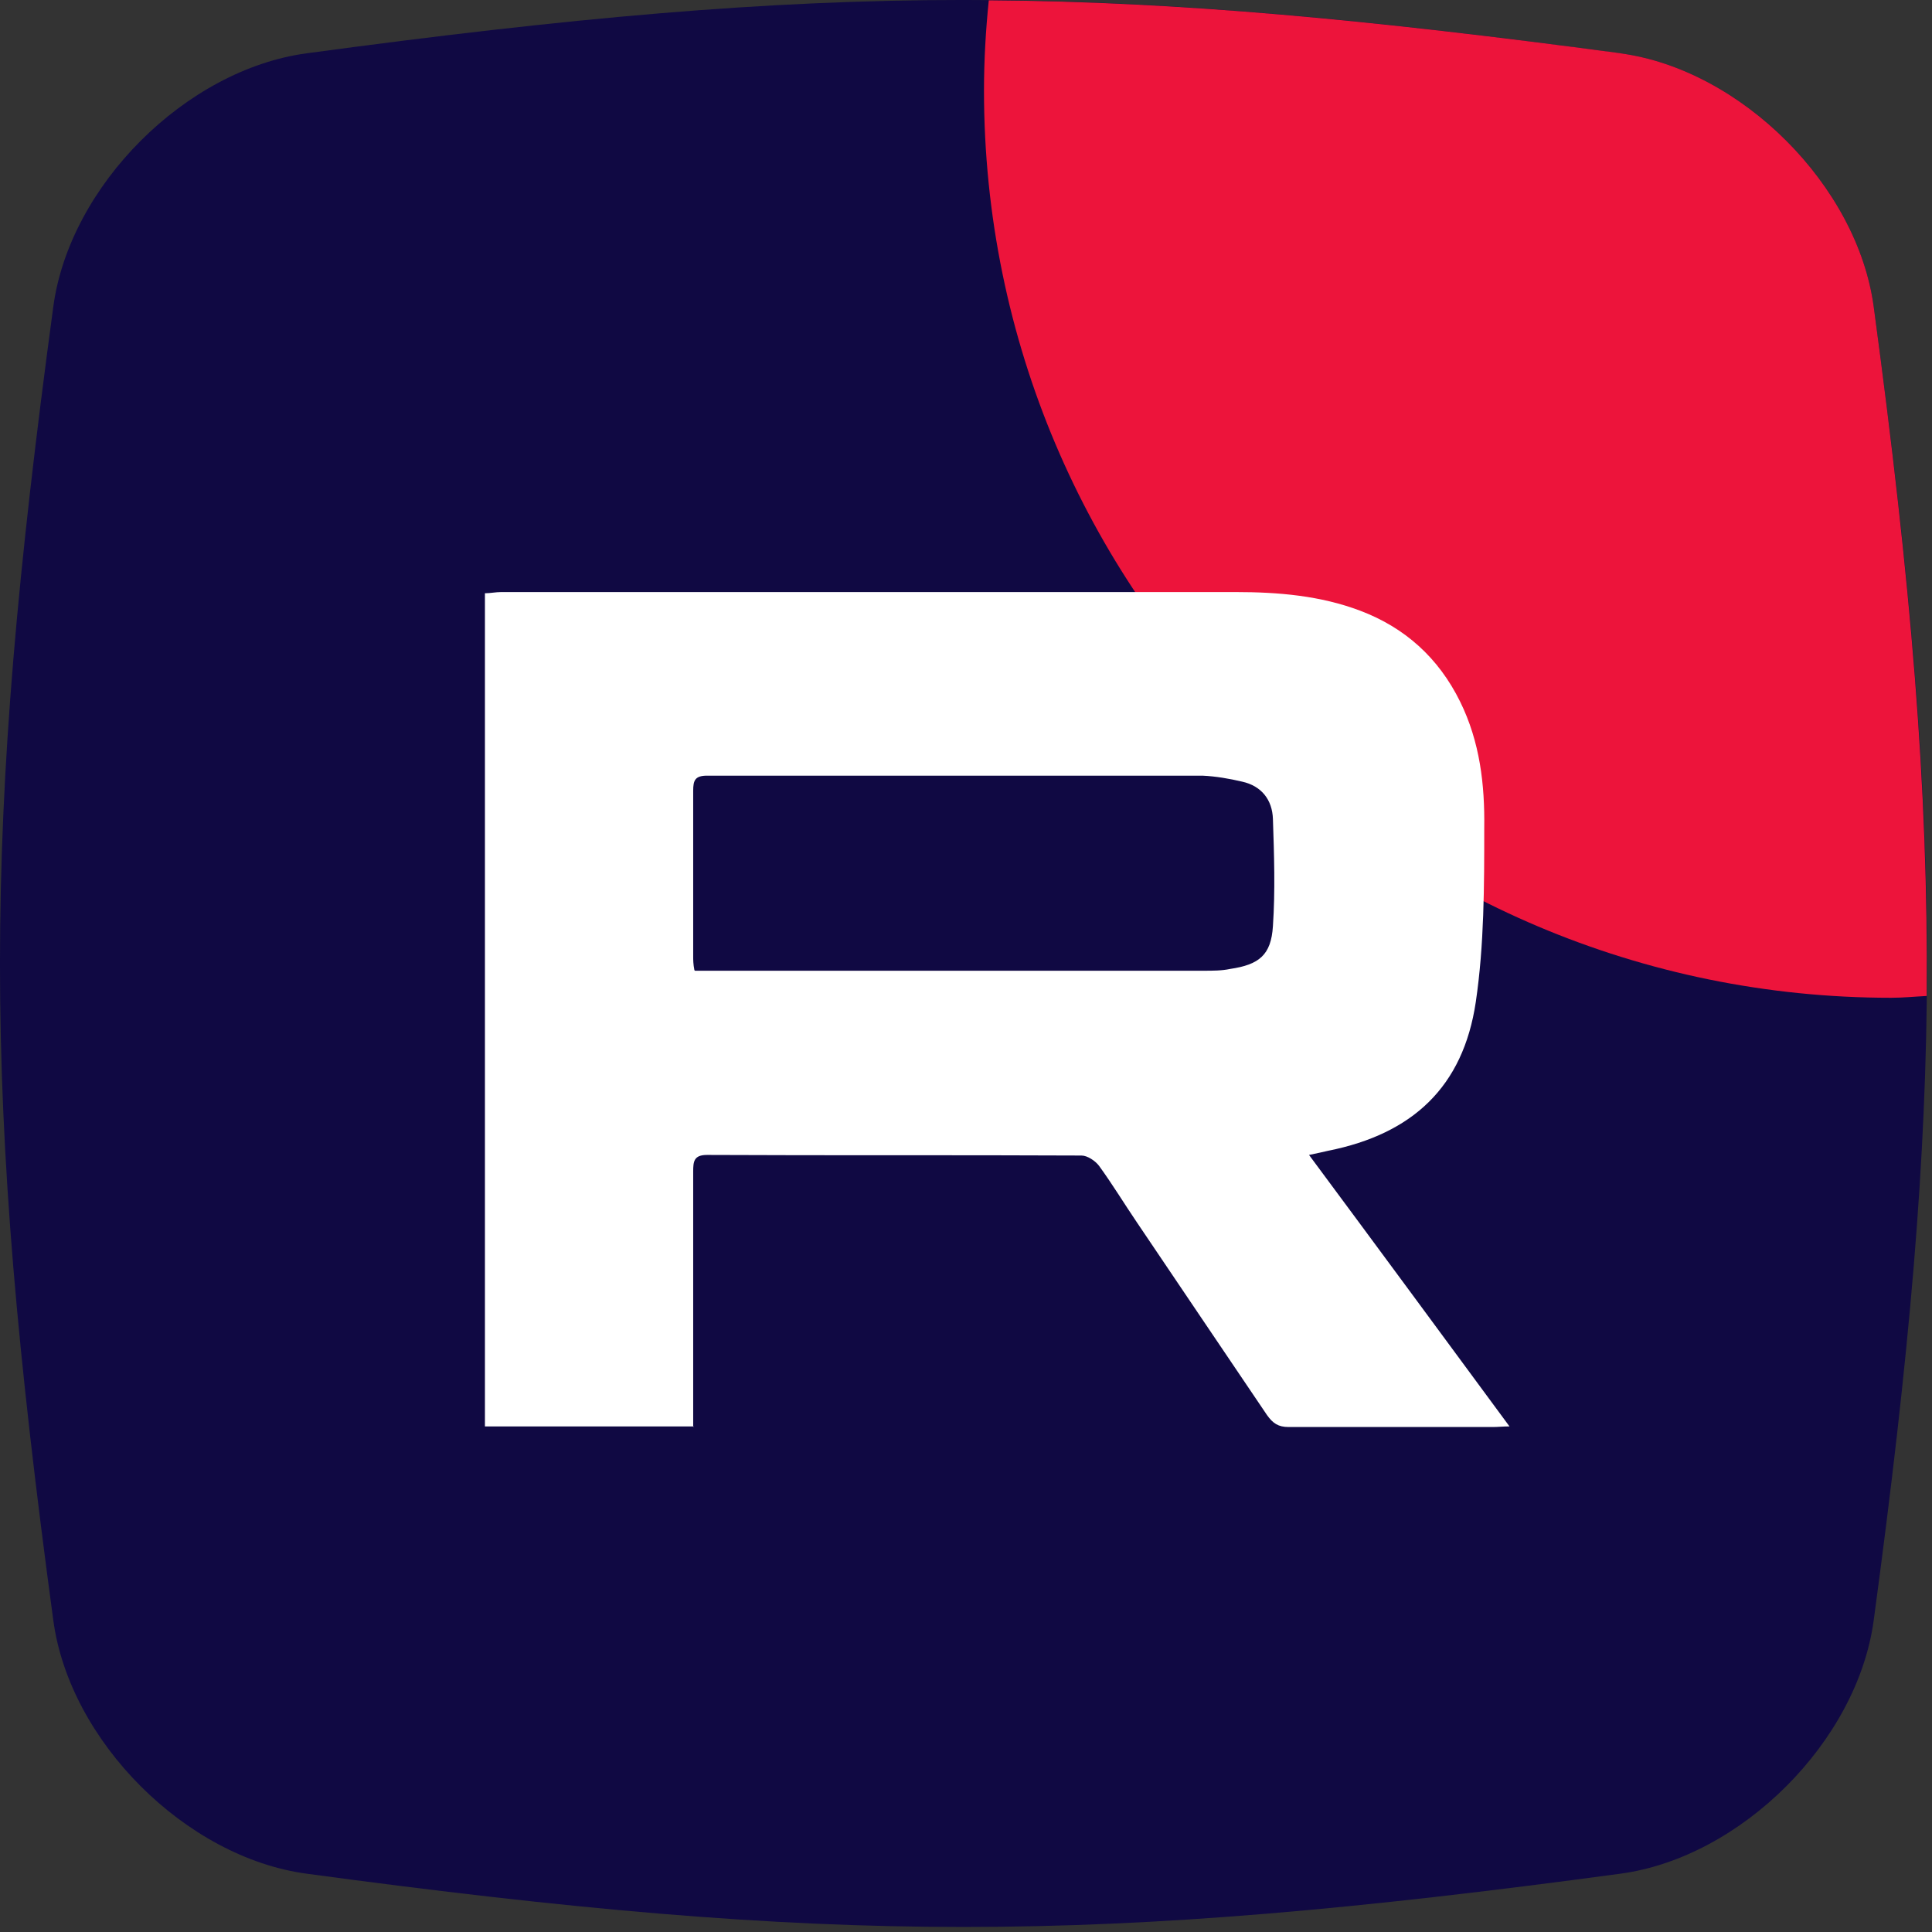 <svg width="29" height="29" viewBox="0 0 29 29" fill="none" xmlns="http://www.w3.org/2000/svg">
<rect x="0" y="0" width="29" height="29" fill="#333333" stroke="none"/>
<path d="M28.125 24.321C27.881 26.137 26.137 27.881 24.321 28.125C16.432 29.191 12.492 29.191 4.604 28.125C2.788 27.881 1.044 26.137 0.8 24.321C-0.267 16.432 -0.267 12.492 0.8 4.604C1.044 2.788 2.788 1.044 4.604 0.8C12.492 -0.267 16.432 -0.267 24.321 0.8C26.137 1.044 27.881 2.788 28.125 4.604C29.191 12.492 29.191 16.432 28.125 24.321Z" fill="#100943"/>
<path d="M24.33 0.8C20.553 0.294 17.679 0.023 14.842 0.005C14.797 0.447 14.77 0.899 14.77 1.36C14.77 8.878 20.869 14.977 28.387 14.977C28.568 14.977 28.739 14.959 28.92 14.95C28.947 11.824 28.685 8.761 28.125 4.604C27.881 2.788 26.137 1.044 24.321 0.8L24.33 0.8Z" fill="#ED143B"/>
<path d="M10.414 21.411H7.279V8.905C7.36 8.905 7.441 8.887 7.523 8.887C11.2 8.887 14.869 8.887 18.547 8.887C19.188 8.887 19.821 8.941 20.417 9.167C21.086 9.42 21.592 9.872 21.917 10.532C22.215 11.137 22.288 11.779 22.279 12.429C22.279 13.297 22.279 14.182 22.152 15.041C21.962 16.315 21.203 17.02 19.938 17.273C19.857 17.291 19.785 17.309 19.649 17.336C20.661 18.7 21.646 20.038 22.658 21.411C22.559 21.411 22.486 21.42 22.414 21.42C21.393 21.42 20.372 21.42 19.342 21.42C19.188 21.42 19.107 21.366 19.017 21.239C18.366 20.273 17.715 19.315 17.065 18.348C16.875 18.068 16.694 17.77 16.496 17.498C16.441 17.426 16.324 17.345 16.233 17.345C14.363 17.336 12.483 17.345 10.613 17.336C10.414 17.336 10.405 17.435 10.405 17.589C10.405 18.773 10.405 19.947 10.405 21.131C10.405 21.221 10.405 21.312 10.405 21.42L10.414 21.411ZM10.432 14.571H10.676C13.143 14.571 15.601 14.571 18.068 14.571C18.203 14.571 18.339 14.571 18.465 14.544C18.899 14.48 19.08 14.336 19.107 13.902C19.143 13.369 19.125 12.827 19.107 12.294C19.098 12.005 18.935 11.797 18.646 11.733C18.456 11.688 18.249 11.652 18.05 11.643C15.574 11.643 13.089 11.643 10.613 11.643C10.432 11.643 10.405 11.715 10.405 11.869C10.405 12.7 10.405 13.523 10.405 14.354C10.405 14.408 10.405 14.471 10.423 14.562L10.432 14.571Z" fill="white"/>
</svg>

